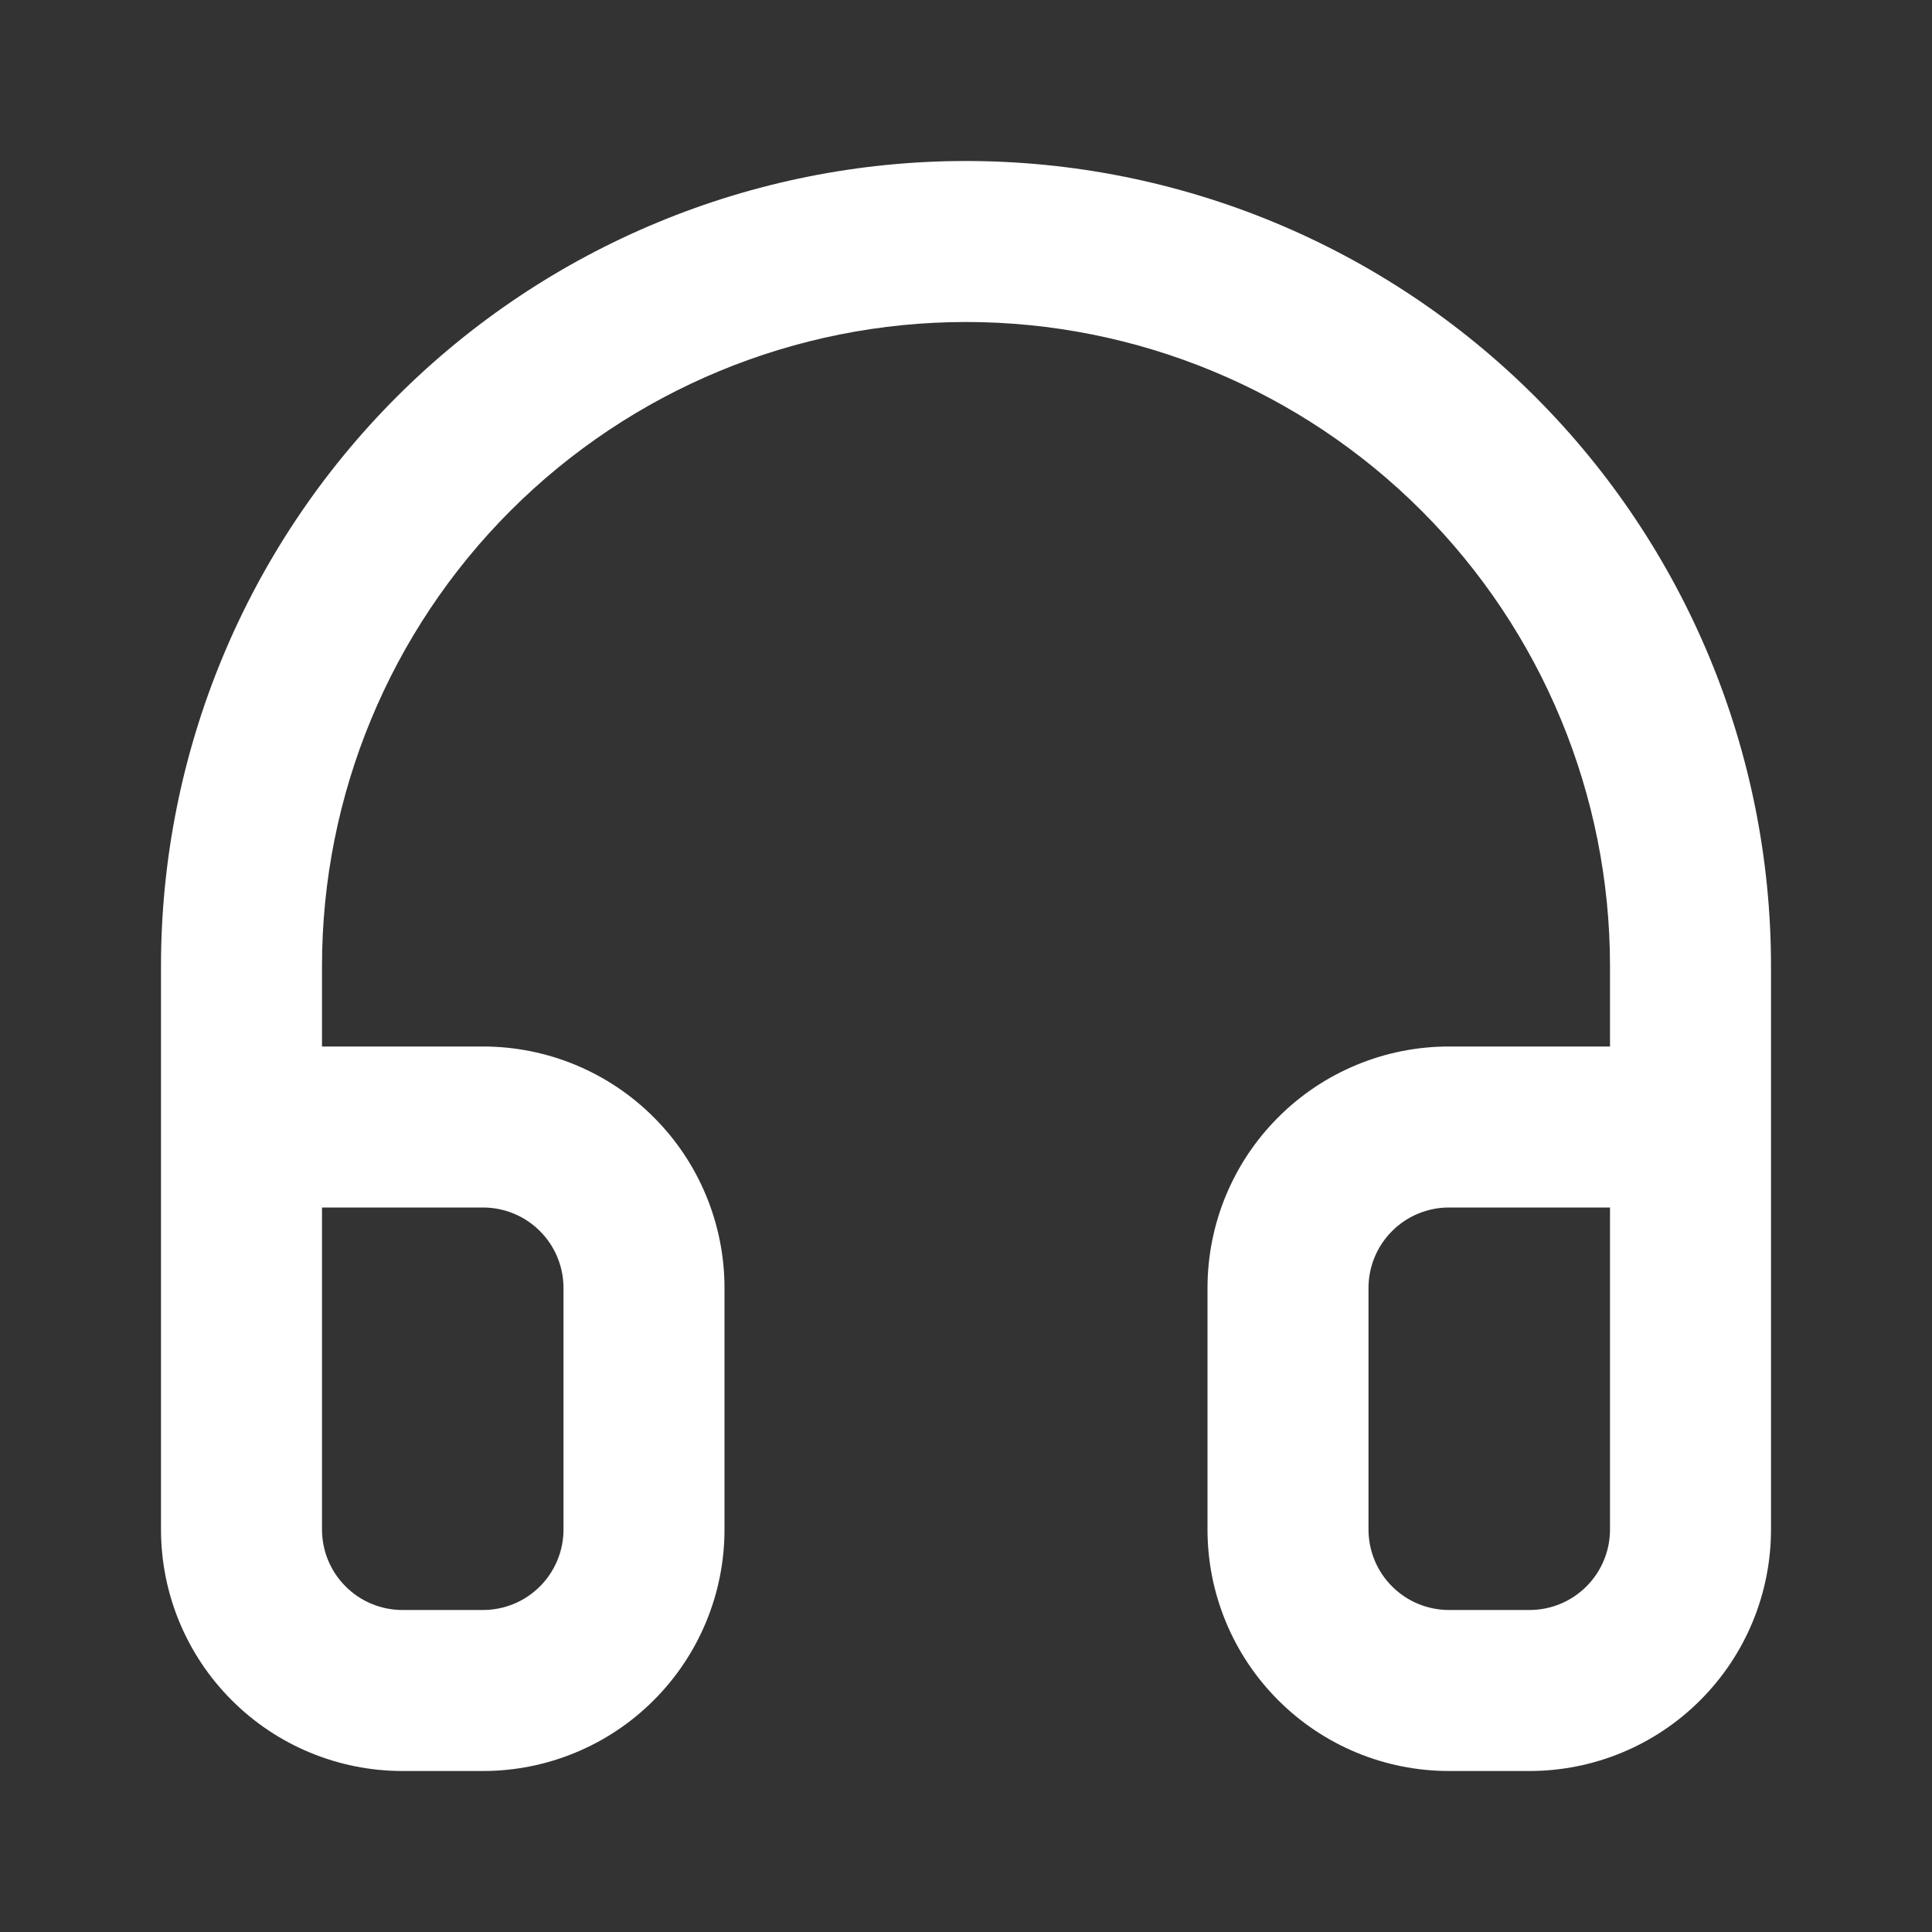 <?xml version="1.0" encoding="UTF-8"?> <svg xmlns="http://www.w3.org/2000/svg" width="24" height="24" viewBox="0 0 24 24" fill="none"><rect x="0" y="0" width="24" height="24" fill="#333333" stroke="none"/><path fill-rule="evenodd" clip-rule="evenodd" d="M6.343 6.343C7.843 4.843 9.878 4 12 4C14.122 4 16.157 4.843 17.657 6.343C19.157 7.843 20 9.878 20 12V13H18C17.204 13 16.441 13.316 15.879 13.879C15.316 14.441 15 15.204 15 16V19C15 19.796 15.316 20.559 15.879 21.121C16.441 21.684 17.204 22 18 22H19C19.796 22 20.559 21.684 21.121 21.121C21.684 20.559 22 19.796 22 19V12C22 9.348 20.946 6.804 19.071 4.929C17.196 3.054 14.652 2 12 2C9.348 2 6.804 3.054 4.929 4.929C3.054 6.804 2 9.348 2 12V19C2 19.796 2.316 20.559 2.879 21.121C3.441 21.684 4.204 22 5 22H6C6.796 22 7.559 21.684 8.121 21.121C8.684 20.559 9 19.796 9 19V16C9 15.204 8.684 14.441 8.121 13.879C7.559 13.316 6.796 13 6 13H4V12C4 9.878 4.843 7.843 6.343 6.343ZM4 15V19C4 19.265 4.105 19.52 4.293 19.707C4.48 19.895 4.735 20 5 20H6C6.265 20 6.52 19.895 6.707 19.707C6.895 19.52 7 19.265 7 19V16C7 15.735 6.895 15.48 6.707 15.293C6.52 15.105 6.265 15 6 15H4ZM20 15H18C17.735 15 17.48 15.105 17.293 15.293C17.105 15.48 17 15.735 17 16V19C17 19.265 17.105 19.52 17.293 19.707C17.48 19.895 17.735 20 18 20H19C19.265 20 19.52 19.895 19.707 19.707C19.895 19.52 20 19.265 20 19V15Z" fill="white"></path></svg> 
